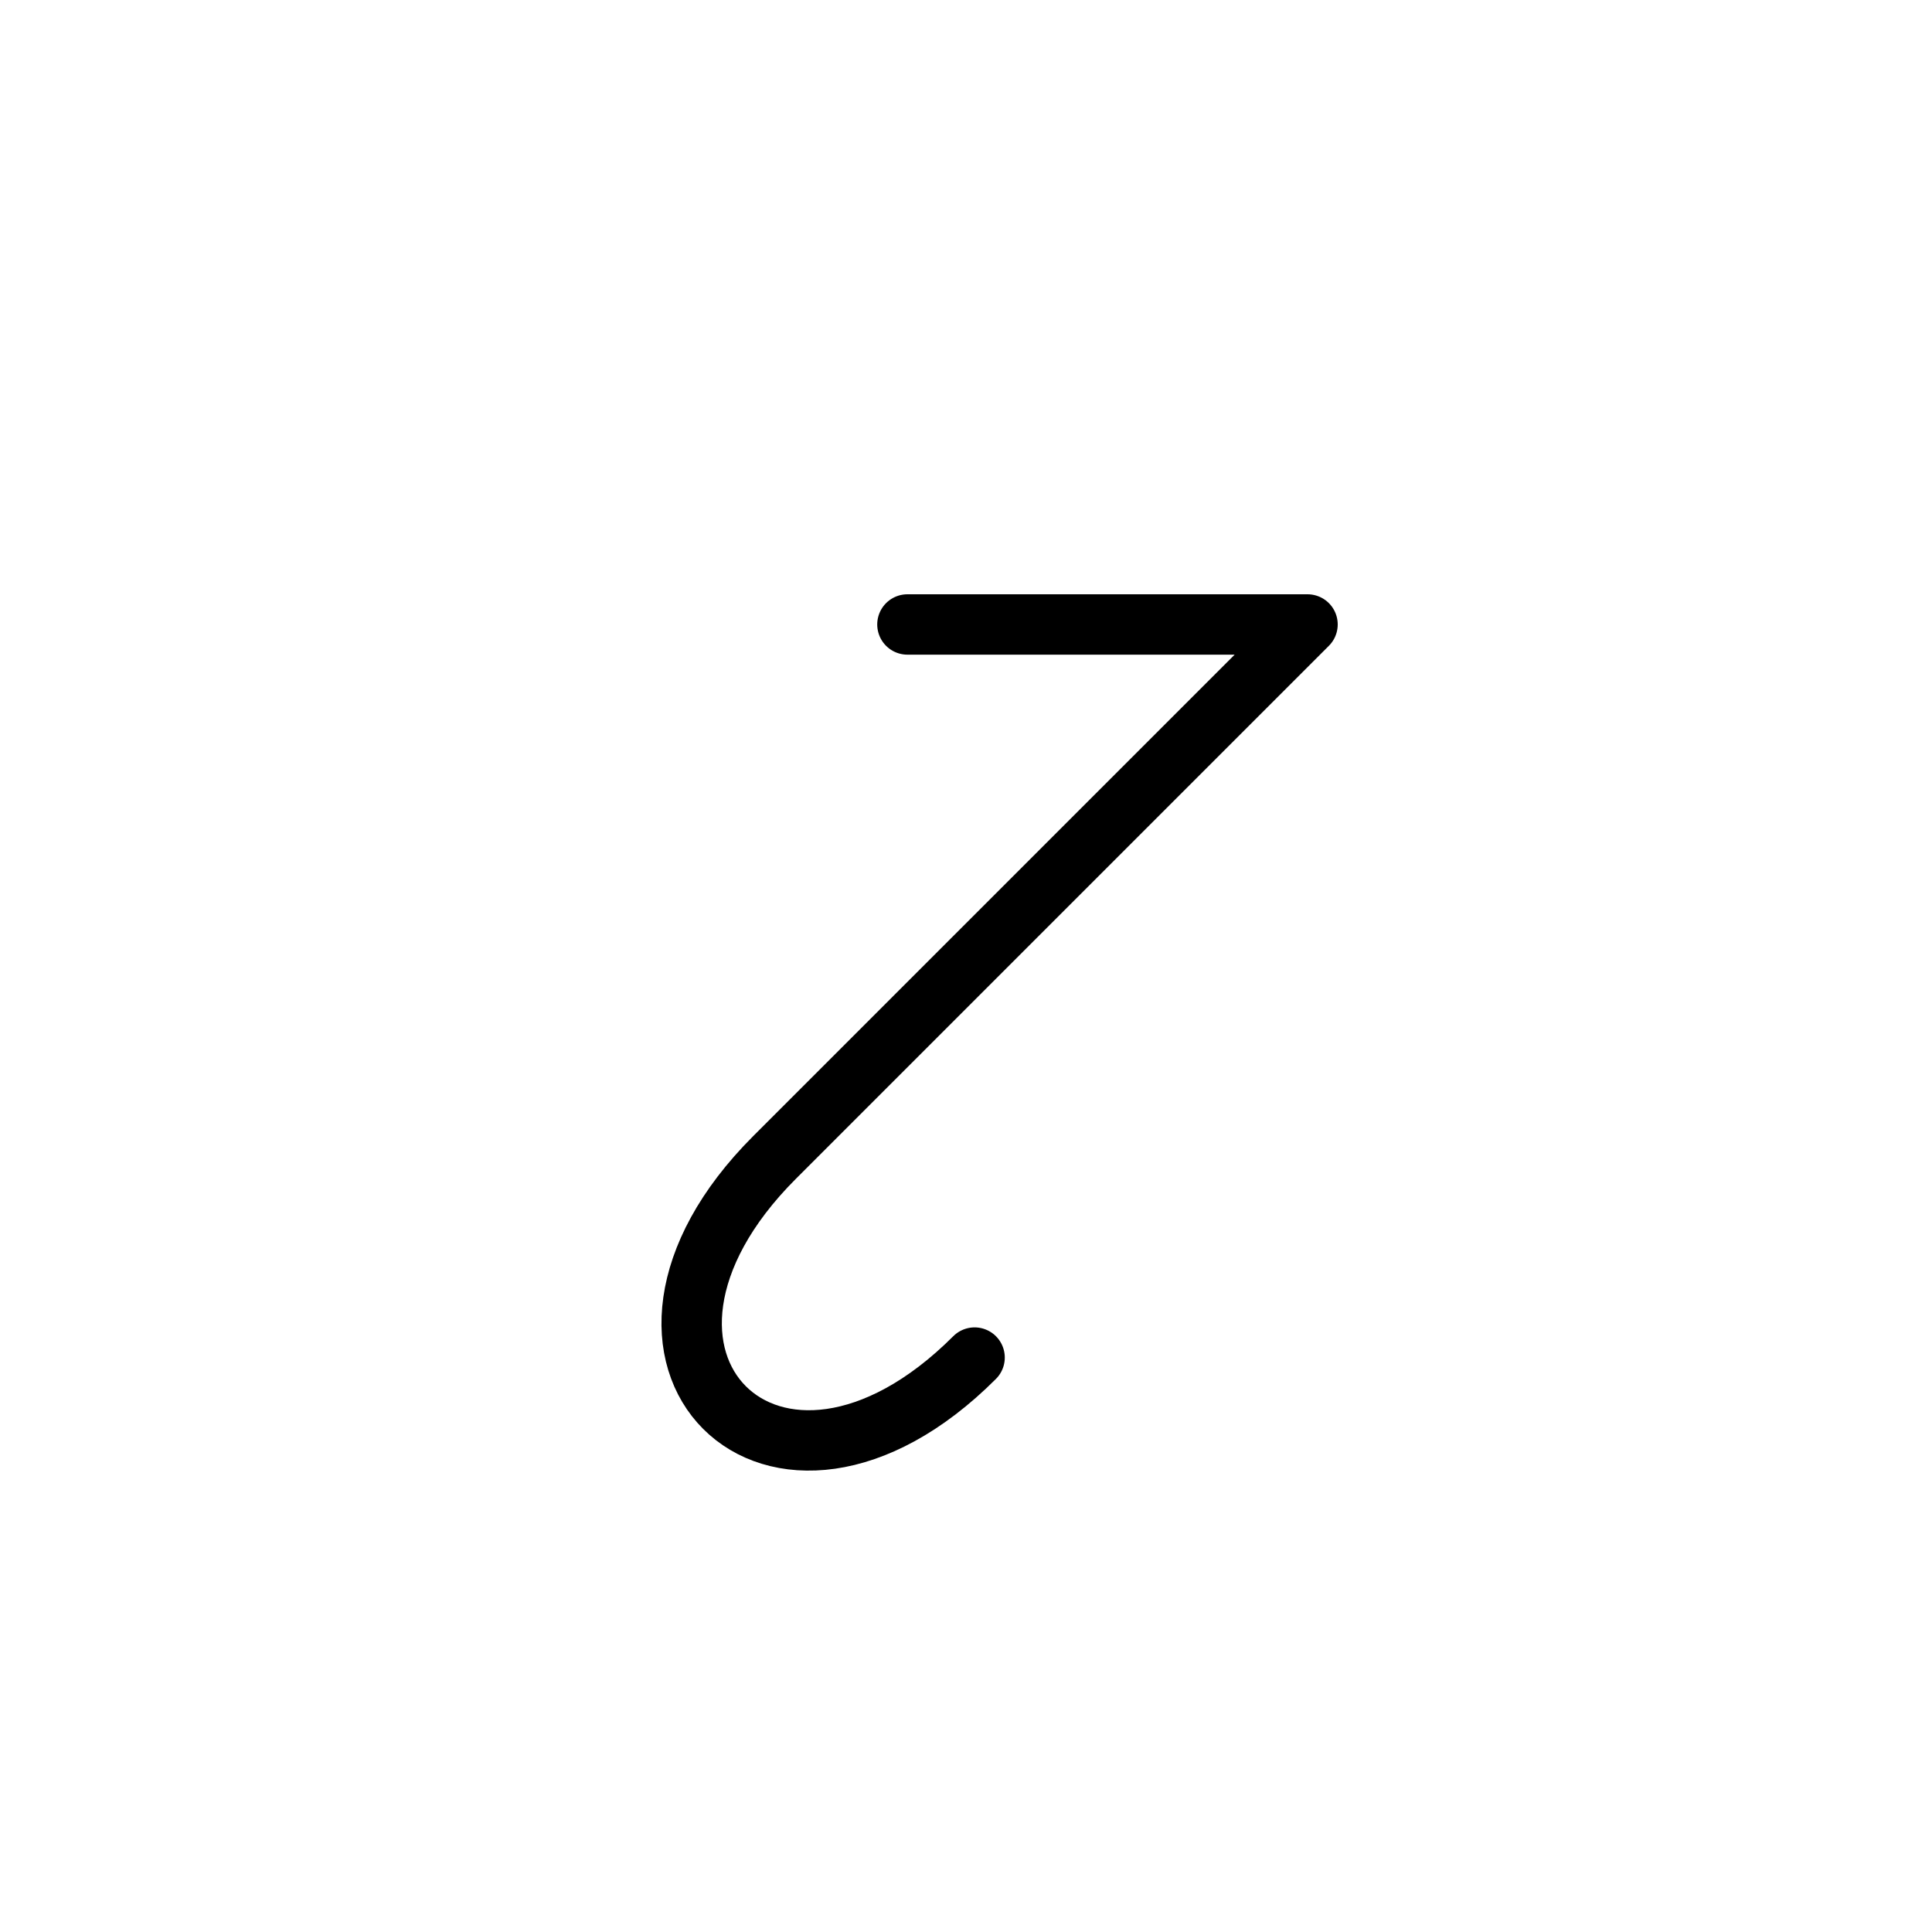 <?xml version="1.0" encoding="UTF-8"?>
<svg xmlns="http://www.w3.org/2000/svg" xmlns:xlink="http://www.w3.org/1999/xlink"
     width="40" height="40" viewBox="-20.0 -20.0 40 40">
<defs>
</defs>
<path d="M0.0,0.0 L-2.929,2.929 L7.071,-7.071 L-1.213,-7.071 M0.0,0.0 L2.929,-2.929 L-3.964,3.964 C-8.107,8.107,-3.964,12.249,0.178,8.107" stroke="black" fill="none" stroke-width="1.25" stroke-linecap="round" stroke-linejoin="round" />
</svg>